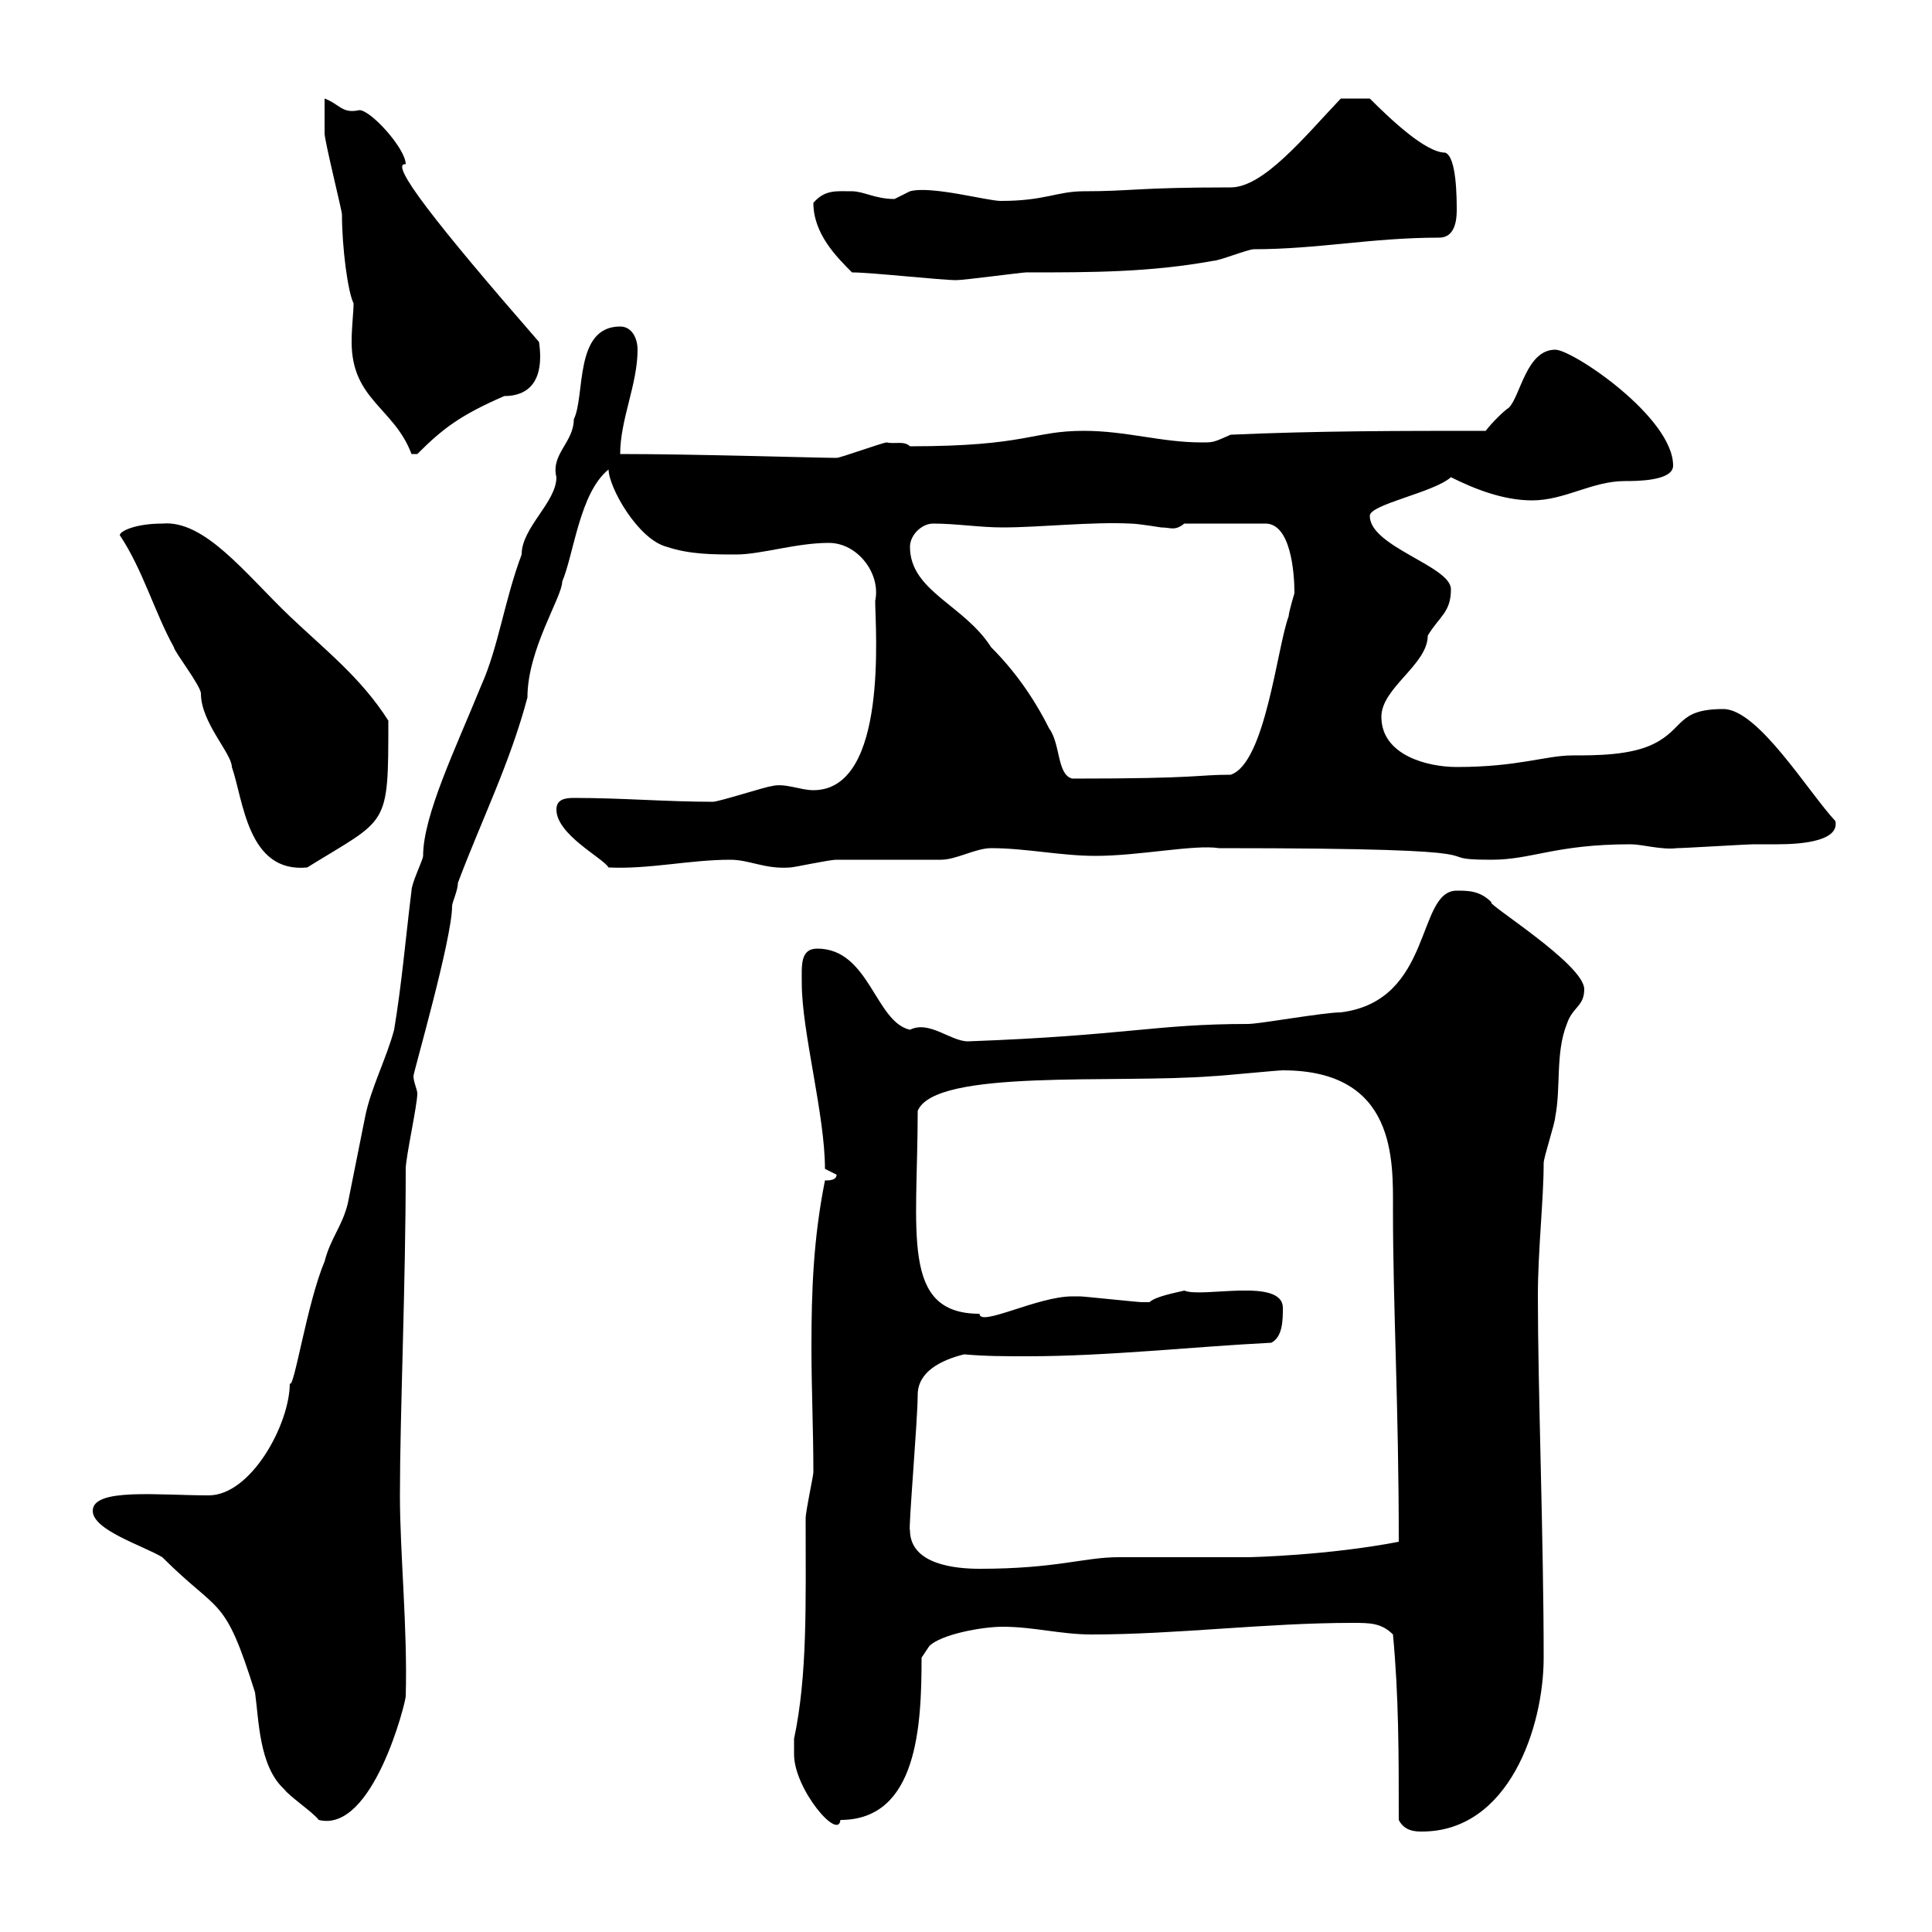 <svg xmlns="http://www.w3.org/2000/svg" xmlns:xlink="http://www.w3.org/1999/xlink" width="300" height="300"><path d="M217.20 282.60C218.10 284.40 219.90 284.40 220.80 284.40C234.30 284.40 239.70 268.20 239.70 257.40C239.70 239.10 238.80 215.70 238.80 201.30C238.80 194.10 239.70 186.30 239.70 180.60C239.70 179.70 241.50 174.30 241.50 173.40C242.40 168.90 241.50 163.50 243.30 159C244.20 156.30 246 156.30 246 153.60C246 149.70 230.40 140.10 231.60 140.10C229.80 138.30 228 138.30 226.20 138.30C219.90 138.30 222.60 155.40 208.20 157.20C205.50 157.20 195.60 159 193.80 159C179.40 159 174.90 160.80 150.30 161.70C147.60 161.70 144.30 158.40 141.30 159.90C135.90 158.70 135 147.30 126.90 147.30C124.20 147.30 124.50 150 124.50 152.70C124.50 160.20 128.10 173.10 128.10 181.50L129.90 182.40C129.90 183.30 128.70 183.30 128.10 183.30C126.30 192.30 126 200.40 126 209.10C126 215.70 126.30 222 126.30 228.60C126.30 229.20 125.10 234.60 125.10 235.80C125.10 249 125.40 260.10 123.30 270C123.30 270 123.30 271.80 123.30 272.40C123.30 277.80 130.20 285.90 130.50 282.60C142.50 282.60 143.10 267.90 143.10 257.40L144.30 255.60C146.10 253.80 152.40 252.60 155.70 252.60C160.50 252.60 164.70 253.80 169.50 253.80C182.70 253.80 196.50 252 210 252C212.70 252 214.50 252 216.30 253.80C217.20 263.40 217.20 272.40 217.20 282.60ZM14.40 234.60C14.40 237.60 22.20 240 25.20 241.80C34.20 250.80 34.80 247.50 39.60 262.80C40.20 267 40.20 274.20 44.10 277.80C45 279 48.60 281.40 49.50 282.60C57.90 284.70 63 264.30 63 263.40C63.30 252.90 62.10 241.20 62.10 232.20C62.10 219.60 63 199.50 63 181.50C63 179.70 64.80 171.60 64.80 169.80C64.80 169.20 64.20 168 64.20 167.10C64.20 166.50 70.20 145.80 70.20 140.70C70.20 140.10 71.10 138.30 71.10 137.10C74.70 127.50 79.20 118.50 81.90 108.30C81.90 100.80 87.30 92.70 87.30 90.30C89.10 86.10 90 76.50 94.50 72.90C94.50 75.60 99 83.70 103.50 84.90C107.10 86.10 110.70 86.10 114.30 86.10C118.20 86.10 123.60 84.30 128.70 84.30C133.20 84.30 136.80 89.10 135.90 93.30C135.90 97.50 138 122.70 126.30 122.70C124.20 122.70 121.80 121.50 119.70 122.10C119.10 122.10 111.60 124.50 110.70 124.50C103.50 124.50 96.60 123.90 89.10 123.90C87.60 123.90 86.40 124.20 86.40 125.70C86.40 129.60 93.60 133.20 94.50 134.70C100.80 135 107.10 133.50 113.40 133.50C116.40 133.50 118.80 135 122.70 134.70C123.30 134.70 128.70 133.50 129.90 133.50C131.70 133.50 144.30 133.50 146.10 133.50C148.50 133.50 151.50 131.70 153.90 131.70C159.30 131.70 164.70 132.90 170.10 132.90C177 132.90 185.40 131.10 189.30 131.70C238.80 131.70 219.90 133.50 231.60 133.50C237.90 133.50 241.50 131.10 253.20 131.10C255 131.10 258 132 260.40 131.70C261.60 131.70 271.20 131.10 272.40 131.10C273 131.10 274.50 131.10 276 131.10C280.20 131.10 285.60 130.50 285 127.50C280.80 123 273 110.10 267.60 110.10C260.40 110.10 261.60 113.10 256.80 115.50C253.20 117.30 247.80 117.30 244.20 117.30C240 117.30 235.80 119.10 226.20 119.10C221.70 119.10 214.50 117.30 214.50 111.30C214.50 106.80 221.70 103.20 221.70 98.70C223.50 95.70 225.30 95.10 225.30 91.50C225.30 87.90 212.70 84.90 212.70 80.10C212.70 78.30 222.60 76.50 225.30 74.10C228.90 75.90 233.40 77.70 237.90 77.70C243 77.70 247.20 74.70 252.30 74.70C254.10 74.70 259.80 74.70 259.80 72.30C259.80 64.80 244.20 54.30 241.50 54.30C237 54.30 236.10 61.50 234.30 63.30C233.40 63.90 231.60 65.70 230.70 66.90C217.20 66.90 204.60 66.90 191.10 67.50C188.40 68.70 188.40 68.70 186.60 68.70C180.30 68.70 174.90 66.90 168.30 66.90C160.20 66.90 159.60 69.30 141.30 69.30C140.40 68.40 138.90 69 137.70 68.70C137.10 68.70 130.50 71.10 129.90 71.10C127.20 71.10 108 70.50 96.30 70.50C96.30 65.10 99 59.70 99 54.30C99 52.50 98.10 50.70 96.30 50.70C89.10 50.70 90.90 61.50 89.10 65.10C89.10 68.70 85.50 70.50 86.40 74.10C86.40 78 81 81.90 81 86.10C78.30 93.30 77.40 100.50 74.70 106.50C70.80 116.10 65.70 126.60 65.70 132.90C65.70 133.50 63.90 137.10 63.90 138.30C63 145.50 62.40 152.70 61.20 159.90C60 164.40 57.60 168.90 56.70 173.40C55.80 177.90 54.90 182.40 54 186.90C53.10 190.50 51.30 192.30 50.40 195.90C47.70 202.20 45.60 216 45 214.80C45 221.10 39 232.20 32.40 232.20C24.60 232.20 14.40 231 14.40 234.60ZM141.30 237.60C141 237.90 142.50 220.50 142.50 216.60C142.50 213 146.10 211.20 149.70 210.30C153 210.60 156 210.60 159.60 210.60C171.90 210.60 185.40 209.10 197.40 208.50C199.20 207.60 199.20 204.90 199.20 203.10C199.20 198.30 186.60 201.60 183.90 200.40C182.70 200.70 179.40 201.30 178.50 202.20C177.30 202.20 177.30 202.20 177.30 202.20C176.70 202.20 168.30 201.30 167.70 201.30C167.70 201.30 167.70 201.30 166.50 201.30C161.10 201.30 152.10 206.10 152.10 204C139.80 204 142.50 191.40 142.50 172.50C145.20 165.90 173.10 168.30 188.40 167.10C189.30 167.10 198.30 166.20 199.20 166.20C216.90 166.20 216.30 180.30 216.30 187.80C216.30 203.10 217.20 218.10 217.20 239.40C206.40 241.50 194.40 241.80 193.80 241.80C191.10 241.80 176.70 241.80 173.70 241.80C168.30 241.80 164.10 243.60 152.10 243.60C148.50 243.60 141.30 243 141.30 237.60ZM18.60 83.10C22.20 88.50 24 95.10 27 100.50C27 101.10 31.20 106.50 31.20 107.70C31.20 112.20 36 117 36 119.10C37.80 124.20 38.40 135.60 47.70 134.70C60.30 126.90 60.30 128.70 60.30 111.90C56.10 105.30 50.70 101.10 45 95.70C38.10 89.10 31.80 80.70 25.20 81.30C21 81.30 18.60 82.50 18.60 83.10ZM141.30 84.90C141.30 83.10 143.10 81.30 144.90 81.30C148.50 81.30 152.10 81.90 155.70 81.90C161.40 81.90 169.50 81 175.50 81.30C176.70 81.30 180.30 81.90 180.30 81.90C181.80 81.90 182.40 82.50 183.90 81.30L196.50 81.30C200.40 81.30 201 88.80 201 92.10C201 92.10 200.10 95.10 200.10 95.70C198.30 100.50 196.50 118.50 191.10 120.30C185.70 120.30 186.60 120.90 166.50 120.90C164.10 120.30 164.70 115.50 162.90 113.10C160.50 108.30 157.50 104.10 153.90 100.50C149.70 93.90 141.30 91.80 141.30 84.90ZM50.40 15.30C50.40 16.50 50.40 20.10 50.40 20.70C50.40 21.90 53.10 32.70 53.10 33.30C53.10 38.40 54 45.30 54.90 47.10C54.90 48.60 54.60 50.70 54.60 53.10C54.60 62.10 61.20 63.30 63.90 70.50L64.80 70.50C68.70 66.60 71.40 64.50 78.30 61.50C81.90 61.50 84.60 59.40 83.70 53.10C67.50 34.50 60.30 25.20 63 25.50C63 23.10 57.60 17.10 55.80 17.10C53.10 17.70 52.80 16.20 50.40 15.30ZM132.30 42.30C135.30 42.30 146.10 43.50 148.50 43.50C149.70 43.50 158.70 42.30 159.30 42.30C169.50 42.30 178.50 42.30 188.40 40.50C189.30 40.50 193.80 38.70 194.70 38.70C204.60 38.70 213 36.90 223.50 36.90C225.90 36.90 226.20 34.20 226.20 32.70C226.20 30.90 226.20 24.30 224.40 23.70C221.40 23.70 216 18.60 212.70 15.30L208.20 15.30C202.50 21.30 196.20 29.10 191.10 29.10C176.40 29.10 175.80 29.70 168.30 29.70C164.10 29.70 162.30 31.20 155.40 31.20C153.30 31.20 144.60 28.80 141.30 29.70C141.30 29.70 138.90 30.90 138.90 30.90C135.90 30.90 134.10 29.70 132.30 29.70C129.90 29.70 128.10 29.40 126.30 31.50C126.30 36.30 129.90 39.90 132.30 42.30Z"/></svg>
